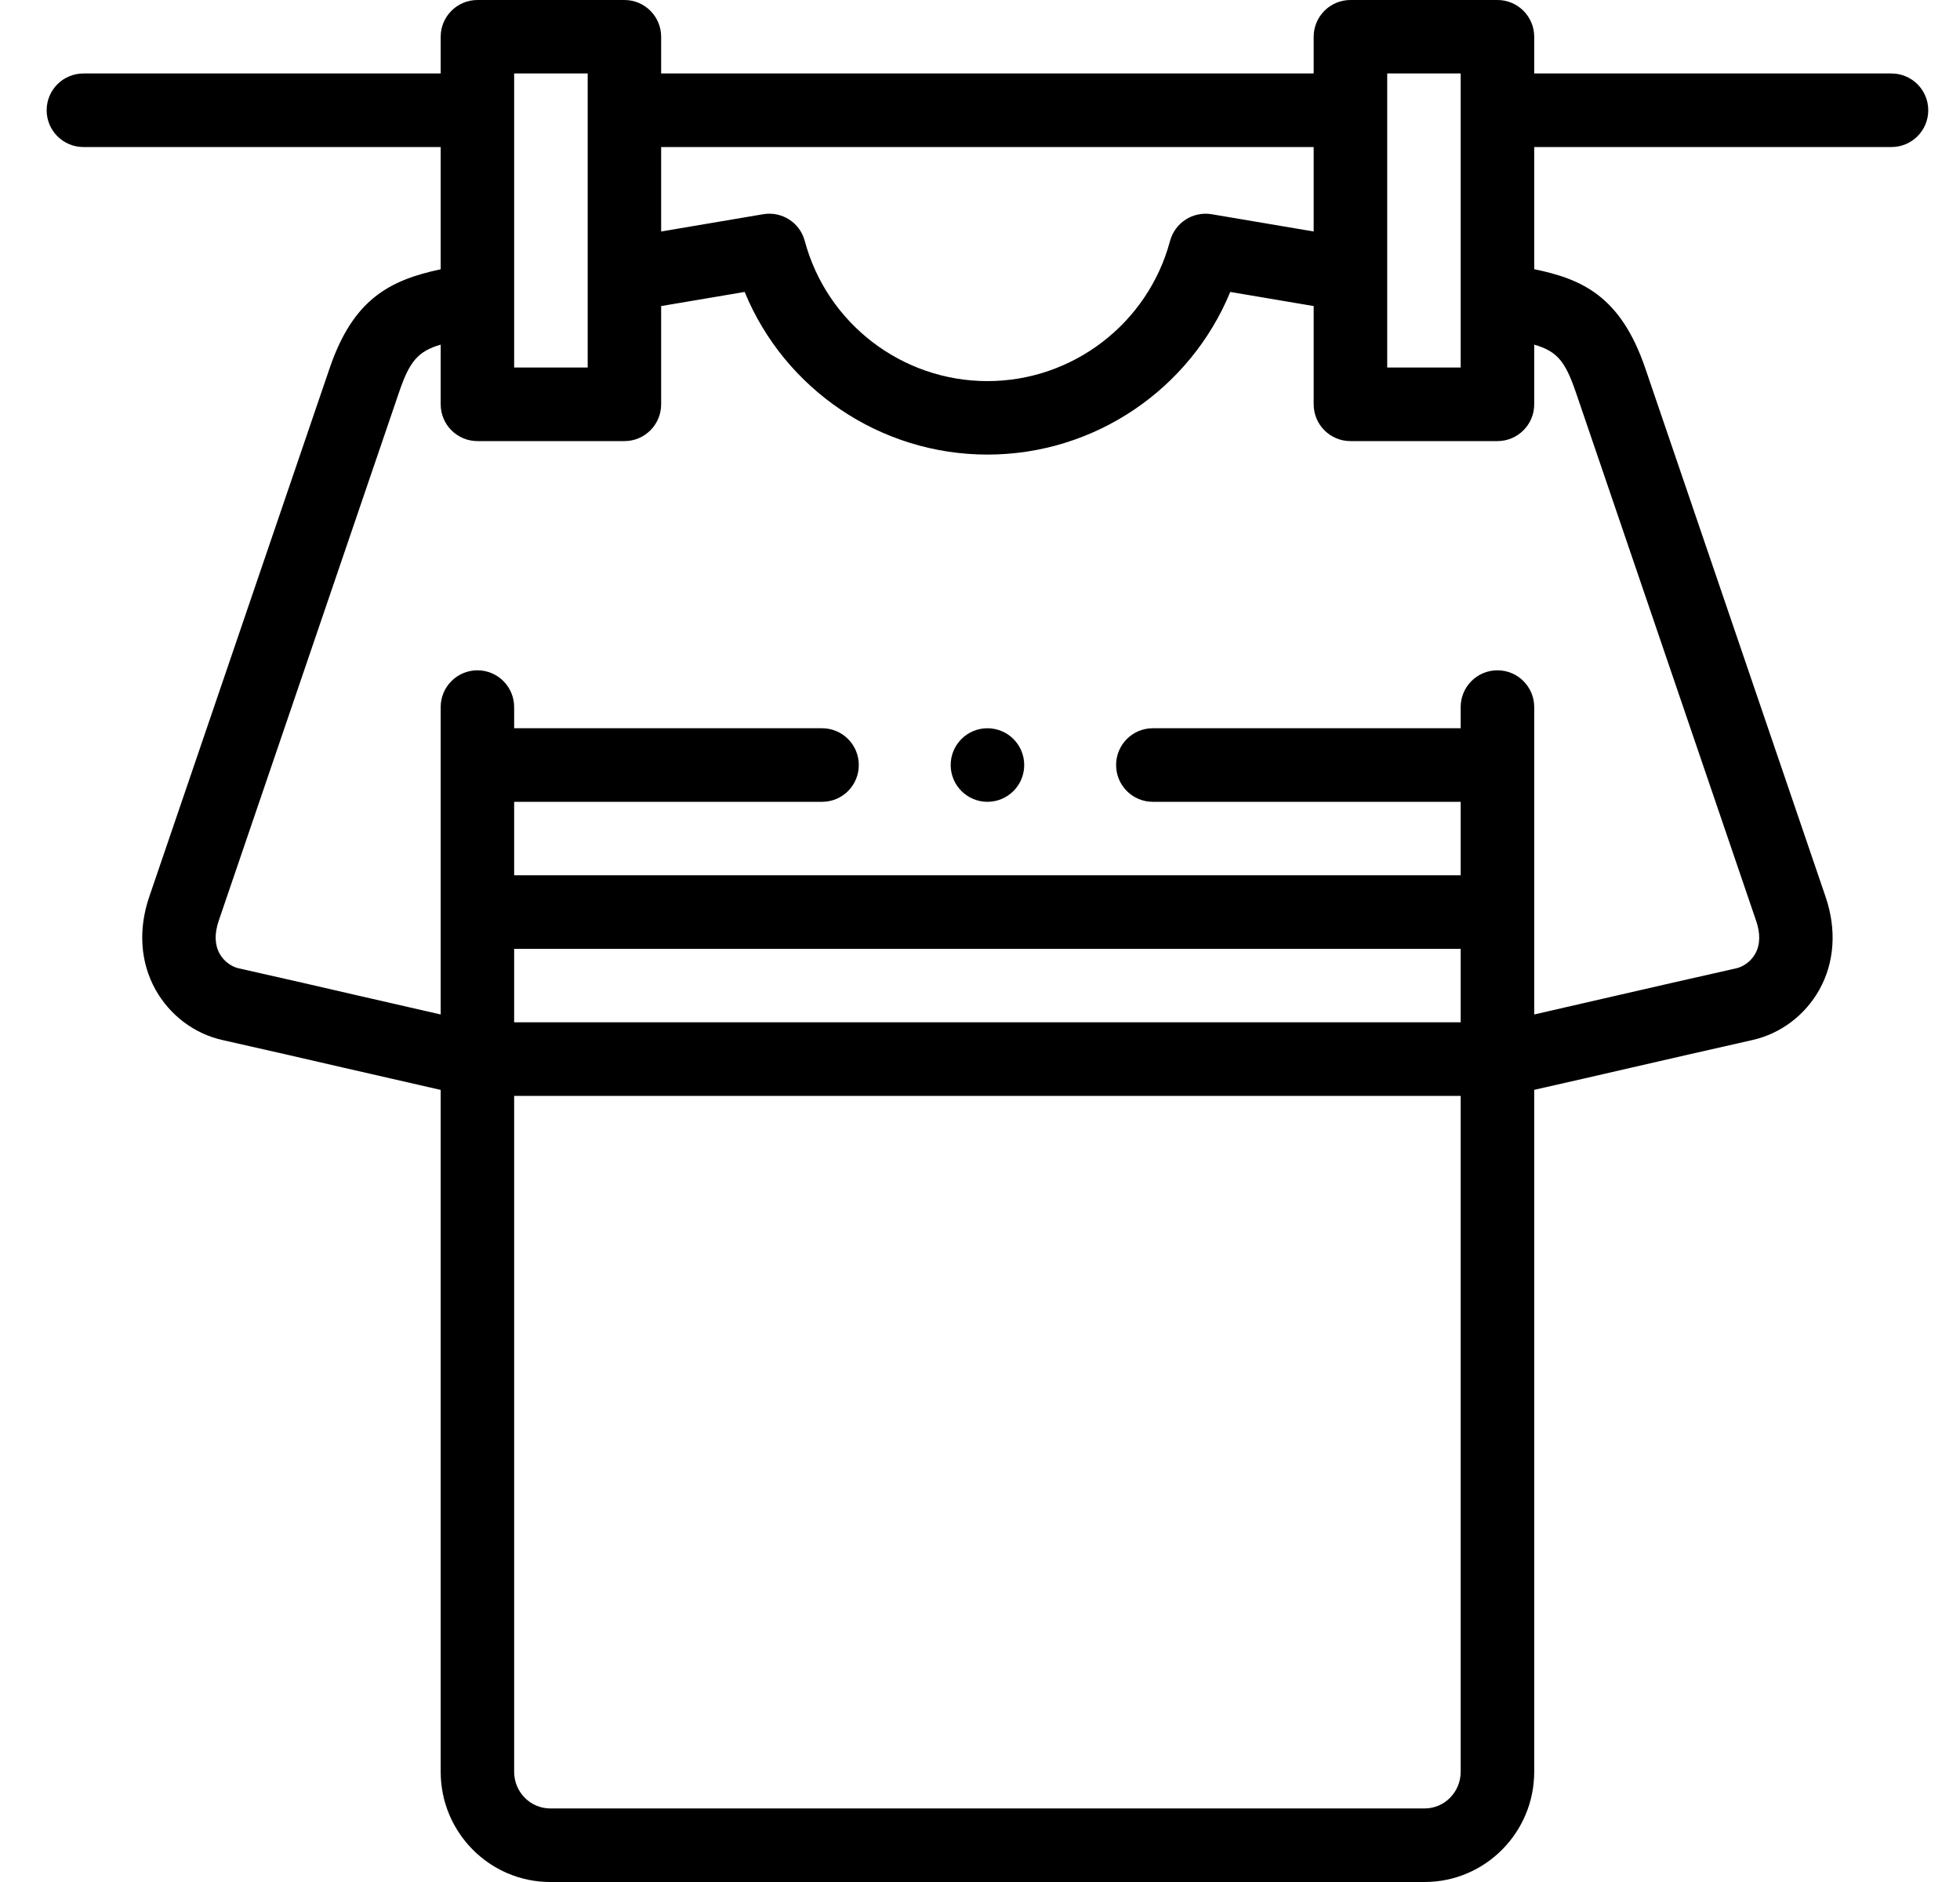 <?xml version="1.0" encoding="UTF-8"?>
<svg xmlns="http://www.w3.org/2000/svg" width="25" height="24" viewBox="0 0 25 24" fill="none">
  <g clip-path="url(#clip0_20546_2891)">
    <path d="M24.126 0.937H19.569V0.469C19.569 0.21 19.359 0 19.1 0H17.225C16.966 0 16.756 0.21 16.756 0.469V0.937H8.433V0.469C8.433 0.21 8.223 0 7.965 0H6.09C5.831 0 5.621 0.21 5.621 0.469V0.937H1.064C0.805 0.937 0.595 1.147 0.595 1.406C0.595 1.665 0.805 1.875 1.064 1.875H5.621V3.434C4.969 3.573 4.505 3.814 4.204 4.697L1.903 11.438C1.761 11.854 1.79 12.274 1.984 12.621C2.167 12.948 2.478 13.182 2.837 13.263C3.424 13.395 3.905 13.505 4.371 13.613C4.759 13.702 5.159 13.794 5.621 13.899V22.595C5.621 23.37 6.248 24 7.019 24H18.171C18.942 24 19.569 23.37 19.569 22.595V13.898C20.017 13.797 20.414 13.706 20.799 13.617C21.274 13.508 21.765 13.395 22.352 13.263C22.712 13.182 23.023 12.948 23.206 12.621C23.4 12.274 23.428 11.854 23.286 11.438L20.986 4.697C20.673 3.78 20.184 3.559 19.569 3.433V1.875H24.126C24.385 1.875 24.595 1.665 24.595 1.406C24.595 1.147 24.385 0.937 24.126 0.937ZM17.694 0.937H18.631V4.687H17.694V0.937ZM16.756 1.875V2.952L15.455 2.732C15.217 2.692 14.987 2.839 14.924 3.073C14.642 4.125 13.684 4.86 12.595 4.86C11.505 4.86 10.547 4.125 10.265 3.073C10.203 2.839 9.973 2.691 9.734 2.732L8.433 2.952V1.875H16.756ZM6.558 0.937H7.496V4.687H6.558V0.937ZM18.631 13.037H6.558V12.1H18.631V13.037ZM18.171 23.062H7.019C6.765 23.062 6.558 22.853 6.558 22.595V13.975H18.631V22.595C18.631 22.853 18.425 23.062 18.171 23.062ZM20.099 4.999L22.399 11.741C22.456 11.906 22.452 12.048 22.388 12.163C22.326 12.273 22.223 12.331 22.147 12.348C21.557 12.48 21.065 12.594 20.588 12.703C20.265 12.778 19.933 12.854 19.569 12.937V9.017C19.569 8.758 19.359 8.548 19.1 8.548C18.841 8.548 18.631 8.758 18.631 9.017V9.287H14.704C14.445 9.287 14.236 9.497 14.236 9.756C14.236 10.015 14.445 10.225 14.704 10.225H18.631V11.162H6.558V10.225H10.486C10.745 10.225 10.954 10.015 10.954 9.756C10.954 9.497 10.745 9.287 10.486 9.287H6.558V9.017C6.558 8.758 6.348 8.548 6.09 8.548C5.831 8.548 5.621 8.758 5.621 9.017V12.937C5.246 12.852 4.909 12.774 4.581 12.699C4.114 12.591 3.632 12.48 3.043 12.348C2.967 12.331 2.864 12.273 2.802 12.163C2.738 12.048 2.734 11.906 2.79 11.741L5.091 4.999C5.223 4.612 5.329 4.48 5.621 4.395V5.156C5.621 5.415 5.831 5.625 6.09 5.625H7.965C8.223 5.625 8.433 5.415 8.433 5.156V3.903L9.498 3.723C10.008 4.963 11.227 5.797 12.595 5.797C13.963 5.797 15.181 4.963 15.692 3.723L16.756 3.903V5.156C16.756 5.415 16.966 5.625 17.225 5.625H19.1C19.359 5.625 19.569 5.415 19.569 5.156V4.395C19.862 4.479 19.965 4.61 20.099 4.999Z" fill="black"></path>
    <path d="M12.595 9.287C12.336 9.287 12.126 9.497 12.126 9.756C12.126 10.015 12.336 10.225 12.595 10.225C12.854 10.225 13.064 10.015 13.064 9.756C13.064 9.497 12.854 9.287 12.595 9.287Z" fill="black"></path>
  </g>
  <defs>
    <clipPath id="clip0_20546_2891">
      <rect width="24" height="24" fill="white" transform="translate(0.595)"></rect>
    </clipPath>
  </defs>
</svg>
